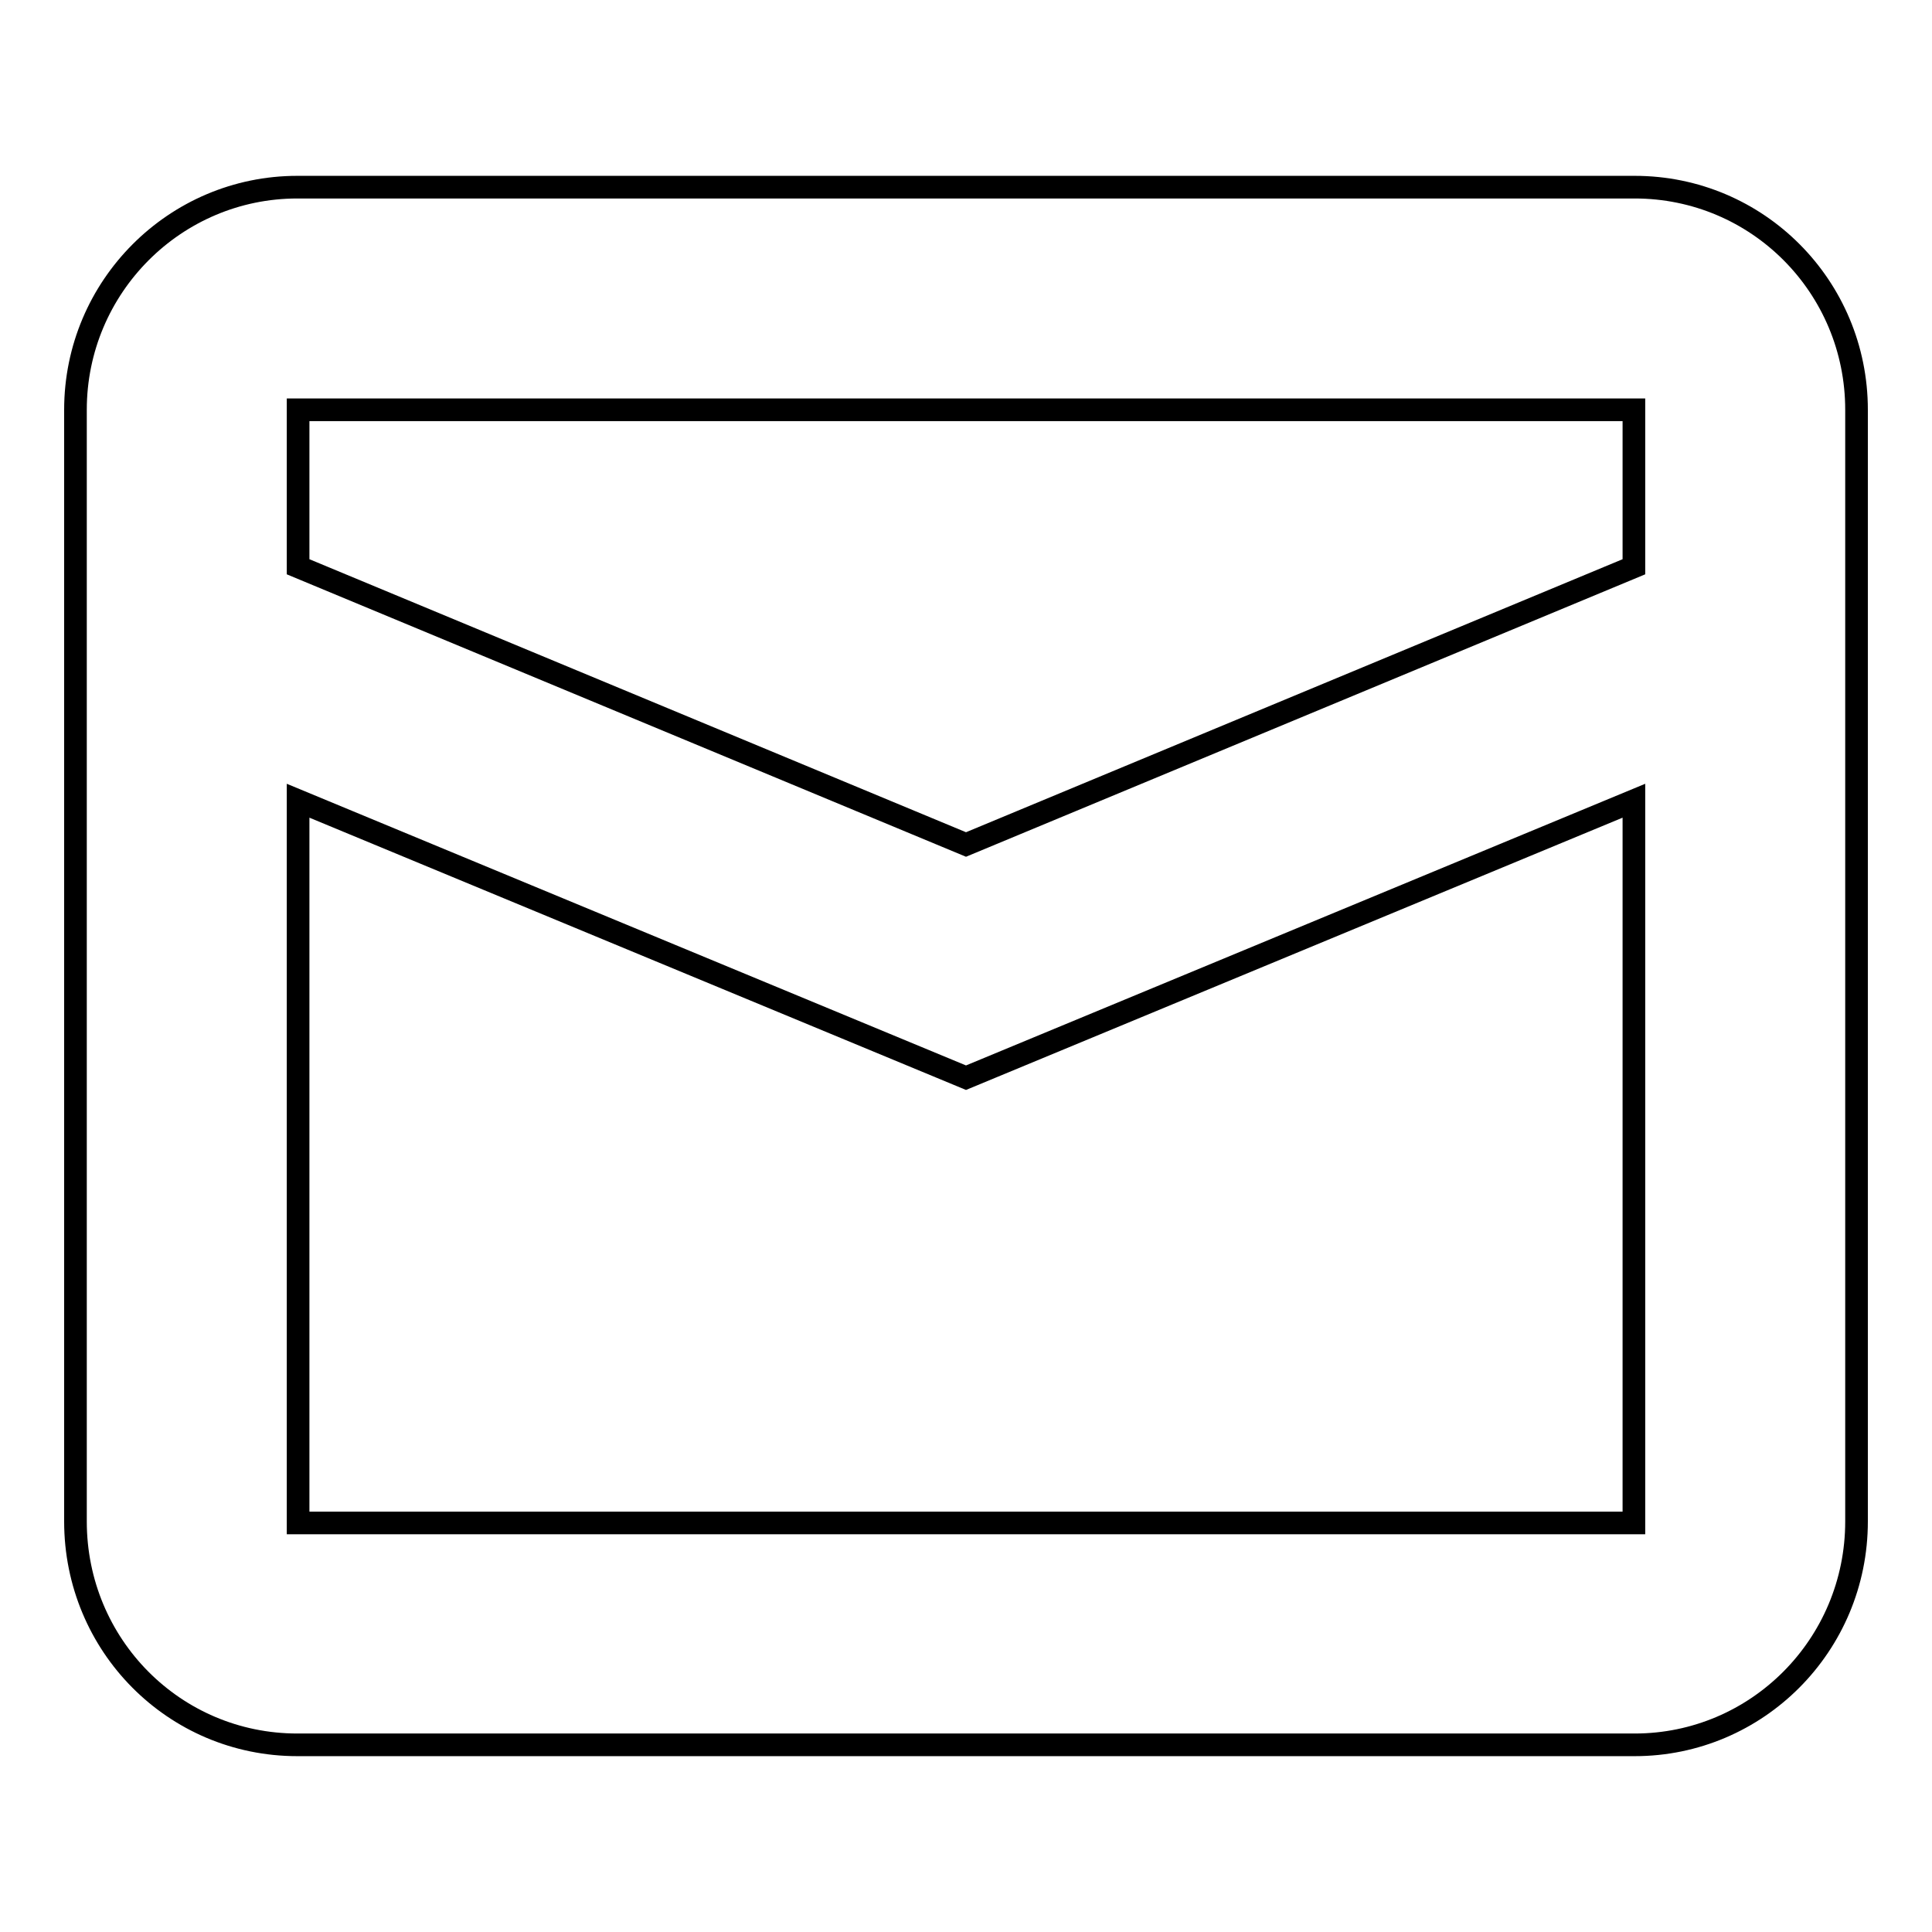 <?xml version="1.0" encoding="utf-8"?>
<!-- Svg Vector Icons : http://www.onlinewebfonts.com/icon -->
<!DOCTYPE svg PUBLIC "-//W3C//DTD SVG 1.1//EN" "http://www.w3.org/Graphics/SVG/1.1/DTD/svg11.dtd">
<svg version="1.1" xmlns="http://www.w3.org/2000/svg" xmlns:xlink="http://www.w3.org/1999/xlink" x="0px" y="0px" viewBox="0 0 256 256" enable-background="new 0 0 256 256" xml:space="preserve">
<g><g><path stroke-width="3" fill-opacity="0" stroke="#000000"  d="M216.6,24.8H39.4C23.2,24.8,10,38,10,54.3v147.3c0,16.4,13.1,29.6,29.4,29.6h177.2c16.2,0,29.4-13.2,29.4-29.6V54.3C246,38,232.9,24.8,216.6,24.8z M216.5,201.8h-177v-95.7l88.5,36.7l88.5-36.7V201.8z M216.5,75.1L128,111.9L39.5,75.1V54.3h177V75.1z"/></g></g>
</svg>
